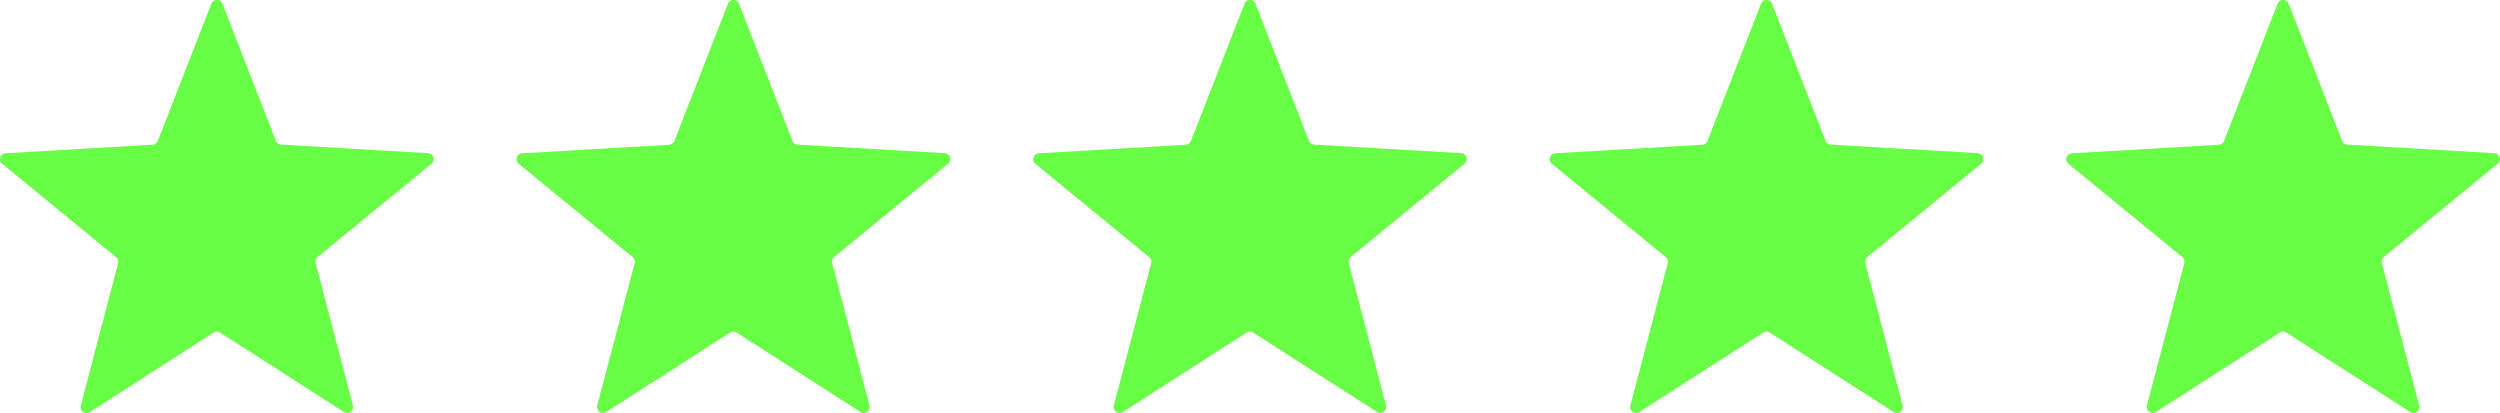 <svg xmlns="http://www.w3.org/2000/svg" width="135.513" height="22.393" viewBox="0 0 135.513 22.393">
  <g id="Group_1652" data-name="Group 1652" transform="translate(3.756 0)">
    <path id="Path_86" data-name="Path 86" d="M12.055.2l2.9,7.438a.322.322,0,0,0,.279.2l7.972.464a.321.321,0,0,1,.184.569l-6.176,5.06a.317.317,0,0,0-.107.328l2.023,7.725a.321.321,0,0,1-.484.35l-6.721-4.309a.316.316,0,0,0-.346,0L4.862,22.341a.321.321,0,0,1-.484-.35L6.4,14.266a.317.317,0,0,0-.107-.328L.117,8.877A.321.321,0,0,1,.3,8.308l7.972-.464a.322.322,0,0,0,.279-.2L11.457.2a.321.321,0,0,1,.6,0" transform="translate(-3.756 0)" fill="#69fe46"/>
    <path id="Path_87" data-name="Path 87" d="M24.955.2l2.9,7.438a.322.322,0,0,0,.279.2l7.972.464a.321.321,0,0,1,.184.569l-6.176,5.06a.317.317,0,0,0-.107.328l2.023,7.725a.321.321,0,0,1-.484.35l-6.721-4.309a.316.316,0,0,0-.346,0l-6.721,4.309a.321.321,0,0,1-.484-.35L19.3,14.266a.317.317,0,0,0-.107-.328l-6.176-5.06a.321.321,0,0,1,.184-.569l7.972-.464a.322.322,0,0,0,.279-.2L24.357.2a.321.321,0,0,1,.6,0" transform="translate(11.344 0)" fill="#69fe46"/>
    <path id="Path_88" data-name="Path 88" d="M37.855.2l2.9,7.438a.319.319,0,0,0,.277.2l7.972.464a.321.321,0,0,1,.184.569l-6.176,5.06a.312.312,0,0,0-.105.328l2.021,7.725a.321.321,0,0,1-.484.35l-6.719-4.309a.32.32,0,0,0-.348,0l-6.719,4.309a.321.321,0,0,1-.484-.35L32.2,14.266a.317.317,0,0,0-.107-.328l-6.174-5.06a.321.321,0,0,1,.182-.569l7.972-.464a.327.327,0,0,0,.281-.2L37.258.2a.321.321,0,0,1,.6,0" transform="translate(26.444 0)" fill="#69fe46"/>
    <path id="Path_89" data-name="Path 89" d="M50.754.2l2.9,7.438a.322.322,0,0,0,.279.2l7.972.464a.321.321,0,0,1,.184.569l-6.176,5.06a.317.317,0,0,0-.107.328l2.023,7.725a.321.321,0,0,1-.484.35l-6.721-4.309a.316.316,0,0,0-.346,0l-6.721,4.309a.321.321,0,0,1-.484-.35L45.1,14.266a.317.317,0,0,0-.107-.328l-6.176-5.06A.321.321,0,0,1,39,8.308l7.972-.464a.322.322,0,0,0,.279-.2L50.156.2a.321.321,0,0,1,.6,0" transform="translate(41.545 0)" fill="#69fe46"/>
    <path id="Path_90" data-name="Path 90" d="M63.654.2l2.9,7.438a.322.322,0,0,0,.279.2l7.972.464a.321.321,0,0,1,.184.569l-6.176,5.06a.317.317,0,0,0-.107.328l2.023,7.725a.321.321,0,0,1-.484.35l-6.721-4.309a.316.316,0,0,0-.346,0l-6.721,4.309a.321.321,0,0,1-.484-.35L58,14.266a.317.317,0,0,0-.107-.328l-6.176-5.06a.321.321,0,0,1,.184-.569l7.972-.464a.322.322,0,0,0,.279-.2L63.056.2a.321.321,0,0,1,.6,0" transform="translate(56.645 0)" fill="#69fe46"/>
  </g>
</svg>

